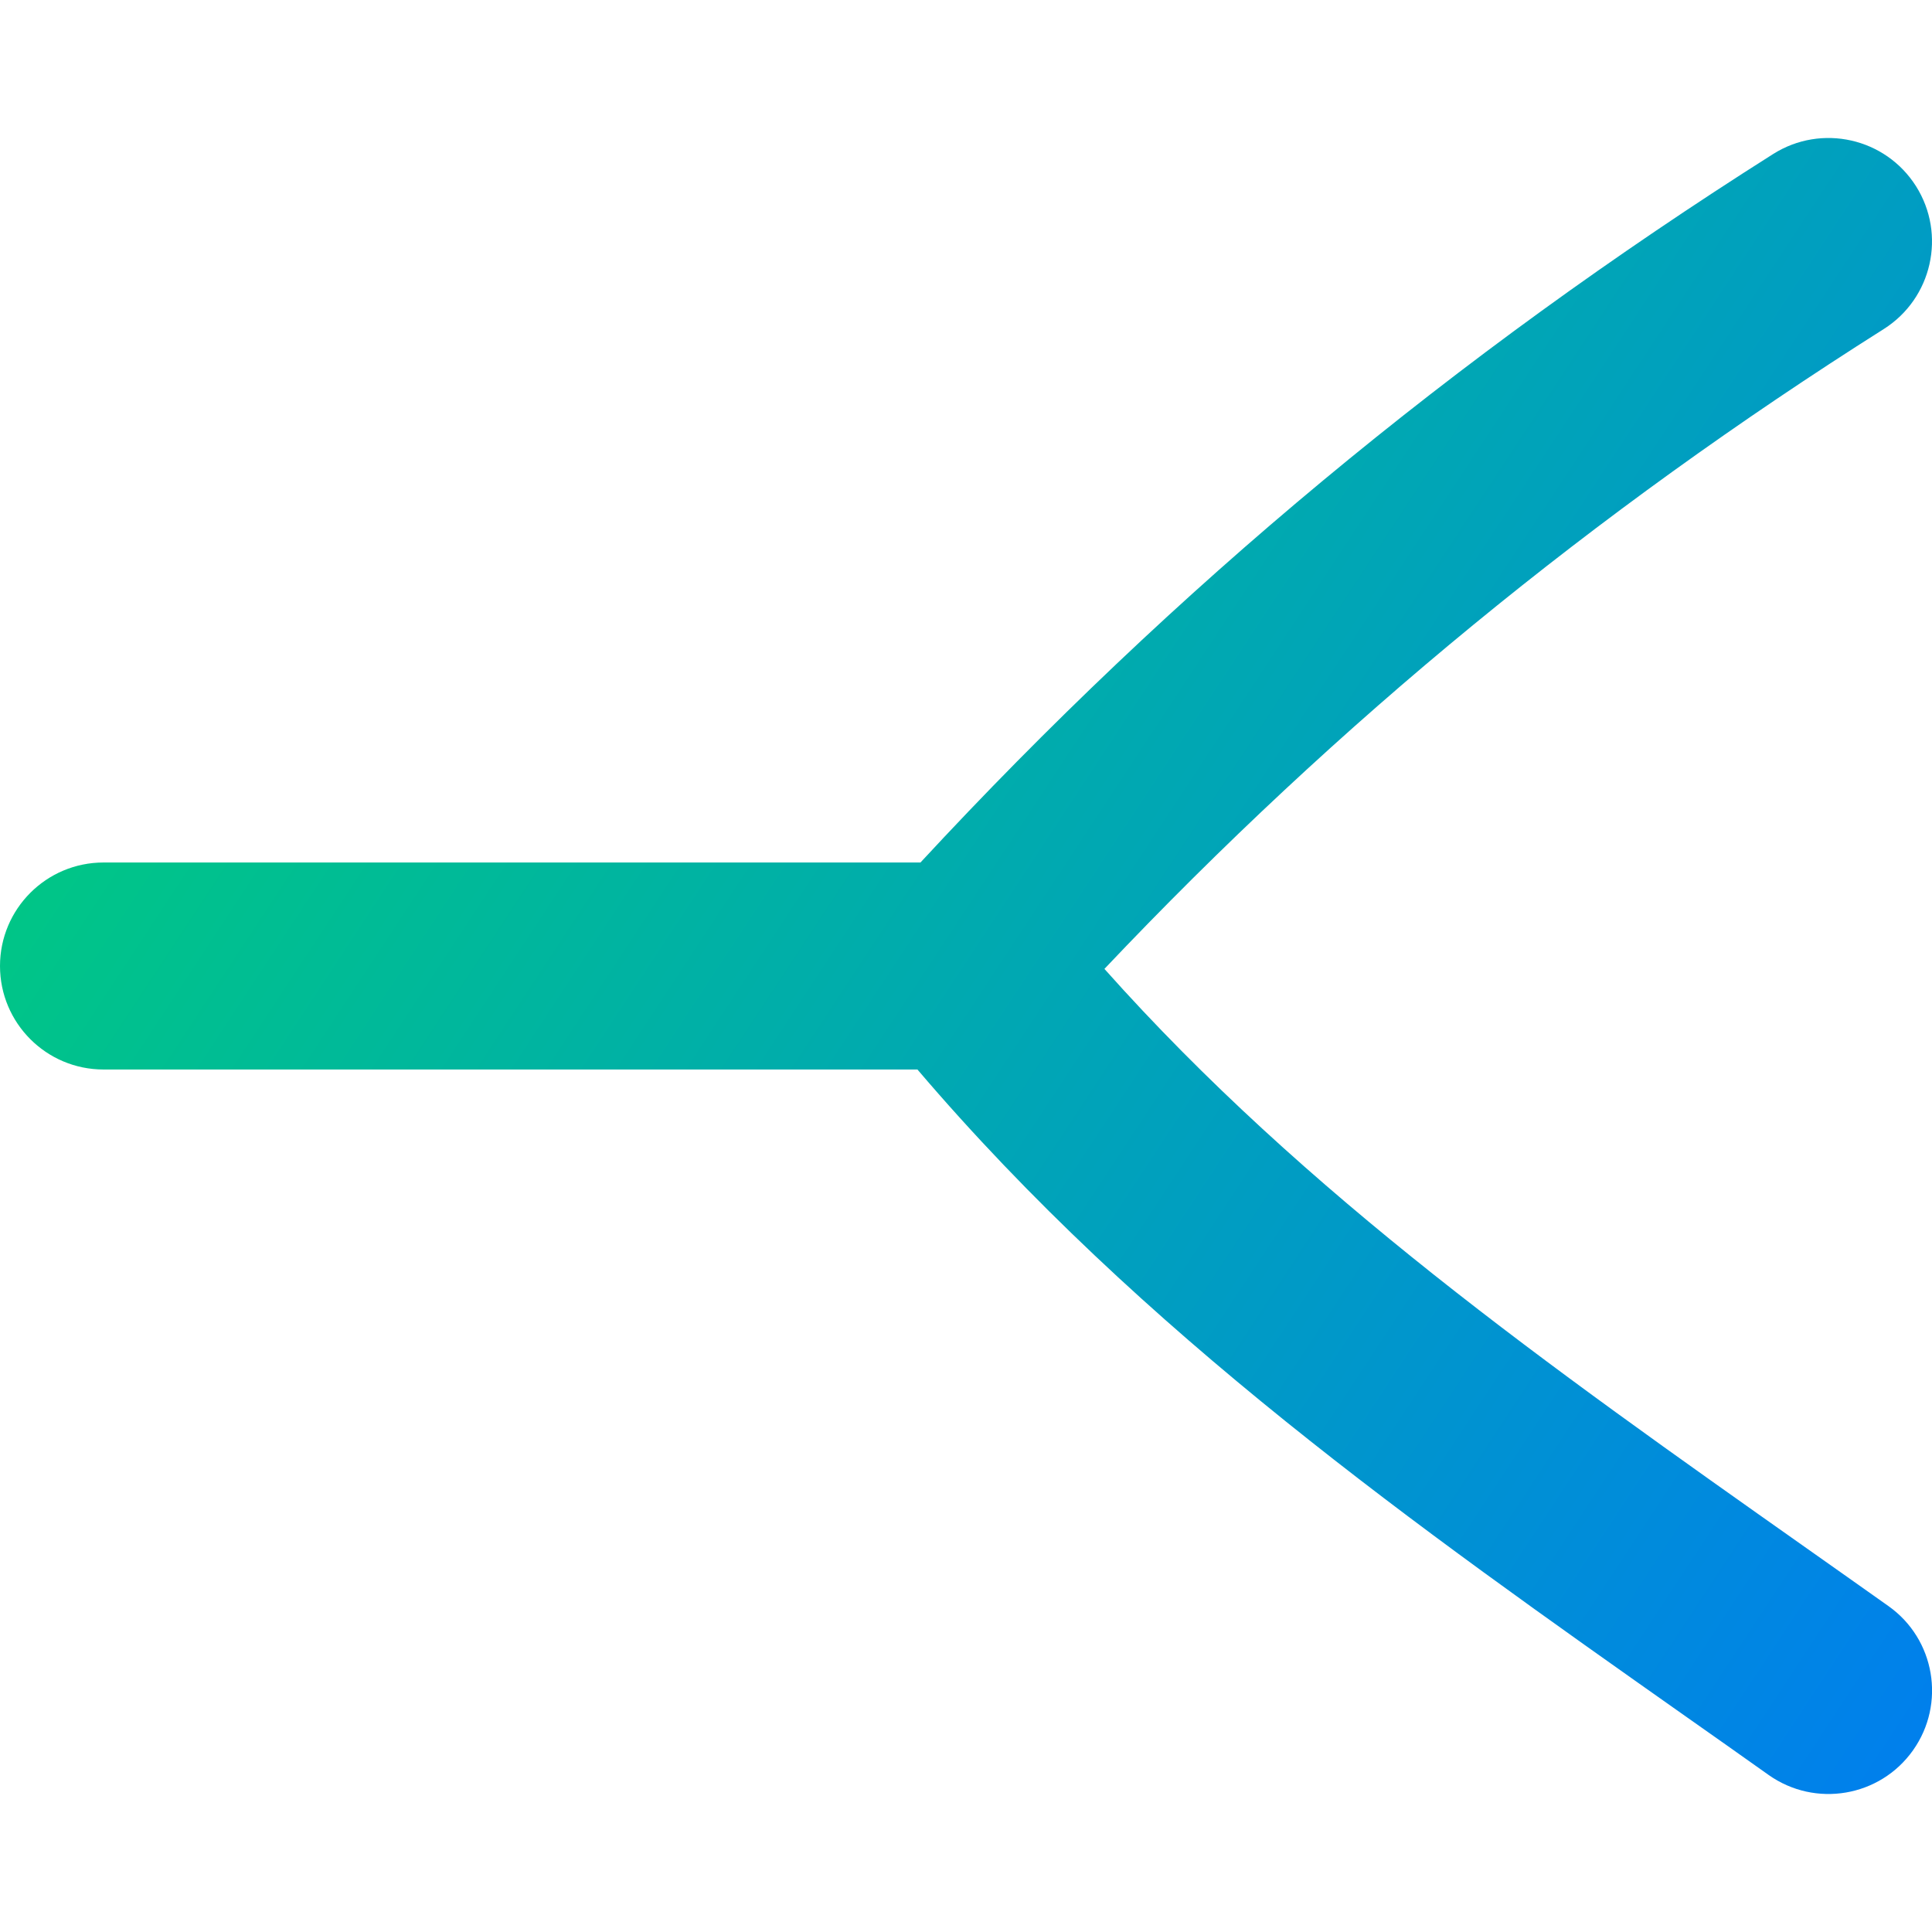 <svg xmlns="http://www.w3.org/2000/svg" fill="none" viewBox="0 0 14 14" id="Hierarchy-Line-3--Streamline-Flex-Gradient">
  <desc>
    Hierarchy Line 3 Streamline Icon: https://streamlinehq.com
  </desc>
  <g id="hierarchy-line-3--hierarchy-organization-links-structure-network">
    <path id="Union" fill="url(#paint0_linear_9371_6451)" fill-rule="evenodd" d="M6.649 7.75H.75c-.414 0-.75-.336-.75-.75 0-.414.336-.75.75-.75h5.92c1.847-1.995 3.87-3.673 6.179-5.134.35-.221.813-.117 1.035.233.221.35.117.813-.233 1.035-2.104 1.33-3.953 2.847-5.648 4.637 1.458 1.636 3.213 2.875 5.091 4.2.195.138.393.277.59.417.338.239.418.708.178 1.046-.24.338-.708.417-1.046.178-.201-.143-.403-.285-.606-.428-1.943-1.37-3.931-2.77-5.562-4.684Z" clip-rule="evenodd"></path>
  </g>
  <defs>
    <linearGradient id="paint0_linear_9371_6451" x1=".538" x2="15.216" y1="1.969" y2="11.621" gradientUnits="userSpaceOnUse">
      <stop stop-color="#00d078"></stop>
      <stop offset="1" stop-color="#007df0"></stop>
    </linearGradient>
  </defs>
</svg>
